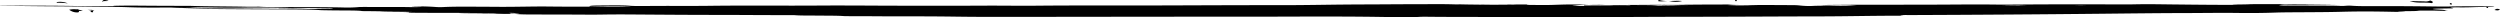 <?xml version="1.0" encoding="UTF-8"?> <svg xmlns="http://www.w3.org/2000/svg" width="480" height="3.337" viewBox="0 0 480 3.337"><g id="Group_14959" data-name="Group 14959" transform="translate(1403.697)"><g id="Group_14972" data-name="Group 14972" transform="translate(-1403.697 0)"><path id="Path_81298" data-name="Path 81298" d="M924.456,26.094c4.439.05,9.173.006,13.572.093,1.928.038,4.422.024,6.661.031,1.425,0,.548-.058.9-.067,1.481-.039,3.217-.047,4.893-.031,2.906.028,5.843.036,8.8.041.279,0,.649,0,.832,0,3.161.1,7.25.092,10.658.16,1.146.023,1.818,0,2.7,0,.827.068,2.353.073,3.865.076,4.039.008,8.114-.009,12,.068a25.884,25.884,0,0,0,3.143-.06c.183-.039,1.48-.034,2.252-.026,2.581.028,5.281-.031,7.844.026.722.016,1.6-.006,2.119-.039-.306-.042-2.019-.023-1.915-.083a45.048,45.048,0,0,1,4.656.1,12.4,12.4,0,0,0,1.33.011c2.234-.116,5.158-.074,7.871-.063,1.092,0,2.193.017,3.321.019,3.143.007,6.322-.092,8.908-.063,2.974.033,5.647.042,8.525.022,2.462-.017,5,.04,7.574-.018-2.417-.117-5.066-.092-8.1-.013.046-.093.087-.184,1.8-.194,1.909-.01,4.569-.066,5.93.055.877.078,2.54.056,3.641.046,3.865-.037,8,.016,11.54-.03,7.076-.093,14.176,0,21.252-.052,3.636-.027,7.771,0,11.627.017,6.738.028,13.426.033,20.147,0,3.339-.015,6.615.041,10.031.009,8.155-.076,16.488-.025,24.725-.051,7.41-.024,14.843-.059,22.248-.052,4.423,0,8.114-.081,12.166-.116,2.764-.024,5.537-.025,8.274-.044,4.408-.031,8.94-.028,13.413-.042,2.874-.009,5.368.06,8.187.068,1.083,0,2.133.018,3.262.007,1.161-.011,2.211-.021,1.764.065-.133.025,3.855.046,4.646.021,2.851-.093,2.851-.093,4.432-.091,1.969,0,3.933,0,6.053.017a38.236,38.236,0,0,0-6.473.24c1.869.054,4.317.023,6.6.025,1.352,0,2.668-.03,4.116-.028.69,0,.544-.033.334-.055h0c-2.682.065-5.491-.012-8.26.011-.68.006-.384-.063-.5-.117,5.706.053,11.143-.032,16.734-.04,3.134,0,6.287-.053,9.539-.046.53,0,1.3-.018,1.544.006,1.417.14,4.226.079,6.533.089,1.809.008,3.669,0,5.409.029a13.538,13.538,0,0,1,1.526.046,15.813,15.813,0,0,0,3.093.077c.918-.007,1.626-.036,2.769-.024a39.633,39.633,0,0,0,5.162-.109c-2.248-.036-4.582.079-6.7-.007,1.6-.035,7.5-.074,9.791-.066,3.508.013,7.022-.013,10.48-.011,4.322,0,8.511-.072,12.929-.02,1.914.022,4.184,0,6.249-.016,5.738-.039,11.48-.029,17.232-.016,1.115,0,2.407.011,3.321-.009,2.567-.056,4.7-.011,7.182.016,4.824.053,9.753.111,15.021.079-.864-.057-2.531-.014-3.294-.057-.182-.107,12.824-.1,20.234.026q-3.467.011-6.93.021c-.836,0-1.681,0-2.521-.007a9.752,9.752,0,0,0-1.878.079,9.427,9.427,0,0,0,1.658.064c1.782.015,3.6.006,5.419.022,1.567.014,3.339-.015,4.586.053,1.151.063,1.229-.113,2.449-.021.832.063,2.093.074,3.577.071,1.261,0,2.535-.01,3.787-.007,2.937.008,5.82.034,8.616.072.854.012,1.708.024,2.4.007,2.759-.07,5.7-.048,8.89-.033-.178.052-.032.114-2.01.118-1.786,0-2.709.105-4.9.075a7.635,7.635,0,0,0-1.494.072c-.133.043.841.079.32.122-3.9.048-4.8.109-2.407.241,1.5.083.69.159,1.581.236-1.7.012-2.289-.064-3.65-.052-.749.007-1.768-.019-2.065.034-.544.1-2.371.062-3.76.067-.516.062,1.334.077,1.243.13-.845.035-1.681.021-2.609,0-3.266-.069-6.245-.092-9.79.006-2.394.067-5.761.073-8.744.091-1.42.009-2.613.015-3.783.057-2.12.077-4.45.108-7.382.07-3.285-.042-6.661.017-10.019.023-5.313.01-10.5.074-15.67.127q-18.064.186-36.534.255c-1.092,0-3.267-.03-1.9.086.32.027-.5.043-1.01.043-5.13,0-9.685.118-14.806.126-8.132.012-16.186.07-24.35.077-5.985,0-11.956.043-17.936.063q-11.122.039-22.193-.022c-3.76-.019-7.6,0-11.3-.049-.307,0-.992.005-1.065.015a53.1,53.1,0,0,1-5.537.056c-7.539-.149-15.332-.112-23.176-.088-3.358.01-6.757-.008-10.133,0q-17.269.017-34.537.038c-5.18,0-10.521.033-15.519-.038-3.549-.05-7.008-.065-10.635-.056-3.248.009-6.382-.045-9.644-.035-.507,0-1.334-.005-1.517-.02-1.137-.091-3.271-.075-5.053-.093-1.549-.016-3.381.008-4.327-.077-.141-.013-1.037-.015-1.576-.014-4.523.01-8.945-.039-13.449-.039-5.034,0-9.982-.037-14.92-.074-2.371-.018-4.719-.031-7.027.01-1.06.019-2.06.019-3.234.012-2.777-.017-5.606-.021-8.415-.026-1.932,0-3.915.009-4.87-.092-.114-.012-.776-.026-1.019-.022-3.357.059-6.272-.068-10.083-.029,1.344-.065,2.659-.05,3.769-.051,1.823,0,3.646.01,5.473.012.9,0,2.375.023,2.485-.03a16.672,16.672,0,0,0-2.65-.082c-3.979.049-7.771-.029-11.667-.02-1.663,0-3.353-.006-5.012-.014-.676,0-1.9-.023-1.882-.031.411-.174-3.49-.111-5.021-.175-.183-.008-.32-.018-.58-.033,1.932-.017,3.906.019,6.354-.02-3.06-.047-5.793-.012-8.213-.057-.5-.009-1.535-.007-1.572-.015-.653-.155-3.86-.1-5.93-.138-.785-.014-1.727-.017-2.17-.05-1.677-.123-4.464-.132-7.287-.144-3.773-.015-7.588-.021-11.3-.051-2.655-.022-5.332-.059-7.6-.139,4.431-.012,8.749.02,13.052.05,3.047.021,6.025.057,9.109.072,2.07.01,3.8-.024,5.629-.049.589-.008,1.041-.022.909-.051a3.5,3.5,0,0,0-.827-.054c-1.535.021-3-.071-4.577,0-1.535.073-3.363.016-5.048.017-.11-.1,2.01.016,1.891-.076-2.513-.052-5.473-.1-8.4-.055-2.106.029-3.783.017-5.646-.013-1.663-.026-3.257-.073-4.569.04-.695.06-2.6.028-3.372-.014-.356-.019-.722-.033-1.037-.03-2.9.024-5.322.031-8.026-.069-2.033-.075-5.578-.058-8.347-.109-2.261-.042-4.9-.046-7.373-.067-3.006-.025-5.944-.058-8.565-.114C923.523,26.086,924.208,26.091,924.456,26.094Zm399.743-.052c-.686-.024-1.348-.023-2.083,0C1322.836,26.051,1323.494,26.059,1324.2,26.042Zm-11.385.024c-1.677-.063-3.166-.061-4.729-.024C1309.51,26.069,1310.917,26.1,1312.814,26.066Zm-51.715.013c-2.216-.024-3.91-.02-5.674,0C1257.115,26.172,1258.819,26.138,1261.1,26.079ZM1242.226,26c1.691.025,3.381.032,5.789,0C1245.539,25.967,1243.848,25.957,1242.226,26Zm4,.063c-1.4-.021-3.157,0-4.107-.06h0a19.179,19.179,0,0,1-2.636.089c-.946,0-1.914,0-2.874,0C1241,26.141,1244.013,26.132,1246.229,26.065Zm-31.847-.1c-4.943-.048-9.054-.049-13.362-.013C1205.277,26.023,1209.393,26.011,1214.382,25.967Z" transform="translate(-923.697 -25.036)"></path><path id="Path_81299" data-name="Path 81299" d="M1005.639,35.569c.122.03.28-.018.423.05a4.226,4.226,0,0,0,2.237.249c.486-.043.489-.021.879.361a19.372,19.372,0,0,1-5.679-.582A12.816,12.816,0,0,1,1005.639,35.569Z" transform="translate(-911.126 -33.598)"></path><path id="Path_81300" data-name="Path 81300" d="M939.788,25.62a.39.39,0,0,1-.18,0c-1.342-.2-2.727.1-4.083-.378.915.018,1.831.04,2.746.052a1.9,1.9,0,0,0,.988-.093c.247-.137.4.016.577.111.071.038.161.1.081.2A.325.325,0,0,1,939.788,25.62Z" transform="translate(-472.844 -25.036)"></path><path id="Path_81301" data-name="Path 81301" d="M1014.964,33.411a.3.3,0,0,1,.283.285c.005.162-.1.3-.265.273a2.4,2.4,0,0,1-1.625-.515A4.437,4.437,0,0,1,1014.964,33.411Z" transform="translate(-1000.072 -31.589)"></path><path id="Path_81302" data-name="Path 81302" d="M958.96,25.779c-.765-.093-1.53.119-2.29-.008.1-.064-.015.032-.008-.08,0-.02.027-.045.049-.058.05-.032.116-.093.155-.082,1.443.41,2.926.038,4.383.194A4.765,4.765,0,0,1,958.96,25.779Z" transform="translate(-638.299 -25.548)"></path><path id="Path_81303" data-name="Path 81303" d="M1015.518,27.946a3.735,3.735,0,0,1,2.114.241,13.8,13.8,0,0,0-2.12-.115C1015.511,28.019,1015.508,27.948,1015.518,27.946Z" transform="translate(-1004.612 -27.538)"></path><path id="Path_81304" data-name="Path 81304" d="M1017.631,28.072a.193.193,0,0,1,.024,0v.023h-.005c-.005-.009-.013-.013-.018-.023Z" transform="translate(-1006.754 -27.612)"></path><path id="Path_81305" data-name="Path 81305" d="M1010.422,35.036c.465.17,1.027-.073,1.459.239A6,6,0,0,1,1010.422,35.036Z" transform="translate(-993.771 -33.209)"></path><path id="Path_81307" data-name="Path 81307" d="M1007.7,27.112c.224-.463.3-.479,1.273-.257C1008.563,27.045,1008.073,26.749,1007.7,27.112Z" transform="translate(-988.133 -26.716)"></path><path id="Path_81308" data-name="Path 81308" d="M1013.872,35.271a1.381,1.381,0,0,1-1.249-.181C1013.052,35,1013.35,35.235,1013.872,35.271Z" transform="translate(-997.963 -33.235)"></path><path id="Path_81309" data-name="Path 81309" d="M992.1,36.889a.884.884,0,0,1-.7-.033A.863.863,0,0,1,992.1,36.889Z" transform="translate(-824.09 -34.158)"></path><path id="Path_81310" data-name="Path 81310" d="M1010.877,34.087c-.076-.053-.276,0-.213-.173.019-.055.127-.108.2-.118a.223.223,0,0,1,.264.167C1011.151,34.133,1010.988,34.079,1010.877,34.087Z" transform="translate(-993.251 -31.737)"></path><path id="Path_81311" data-name="Path 81311" d="M925.311,31.273a.167.167,0,0,1-.233.032,1.064,1.064,0,0,1-.177-.178,1.2,1.2,0,0,1,.258-.024A.159.159,0,0,1,925.311,31.273Z" transform="translate(-447.583 -29.799)"></path><path id="Path_81312" data-name="Path 81312" d="M931.854,26.766c-.05-.072.005-.16.1-.184.14-.037.222.046.3.161.033.042.014.082-.074.094C932.063,26.853,931.927,26.869,931.854,26.766Z" transform="translate(-461.478 -25.982)"></path><path id="Path_81313" data-name="Path 81313" d="M955.618,25.752c-.085,0-.2-.005-.166-.125a.186.186,0,0,1,.139-.089.2.2,0,0,1,.221.119C955.8,25.755,955.7,25.752,955.618,25.752Z" transform="translate(-622.32 -25.532)"></path></g><path id="Path_81306" data-name="Path 81306" d="M939.971,24.6c.457-.282.457-.286,1.068-.12C940.705,24.791,940.371,24.659,939.971,24.6Z" transform="translate(-1864.736 -22.68)"></path></g></svg> 